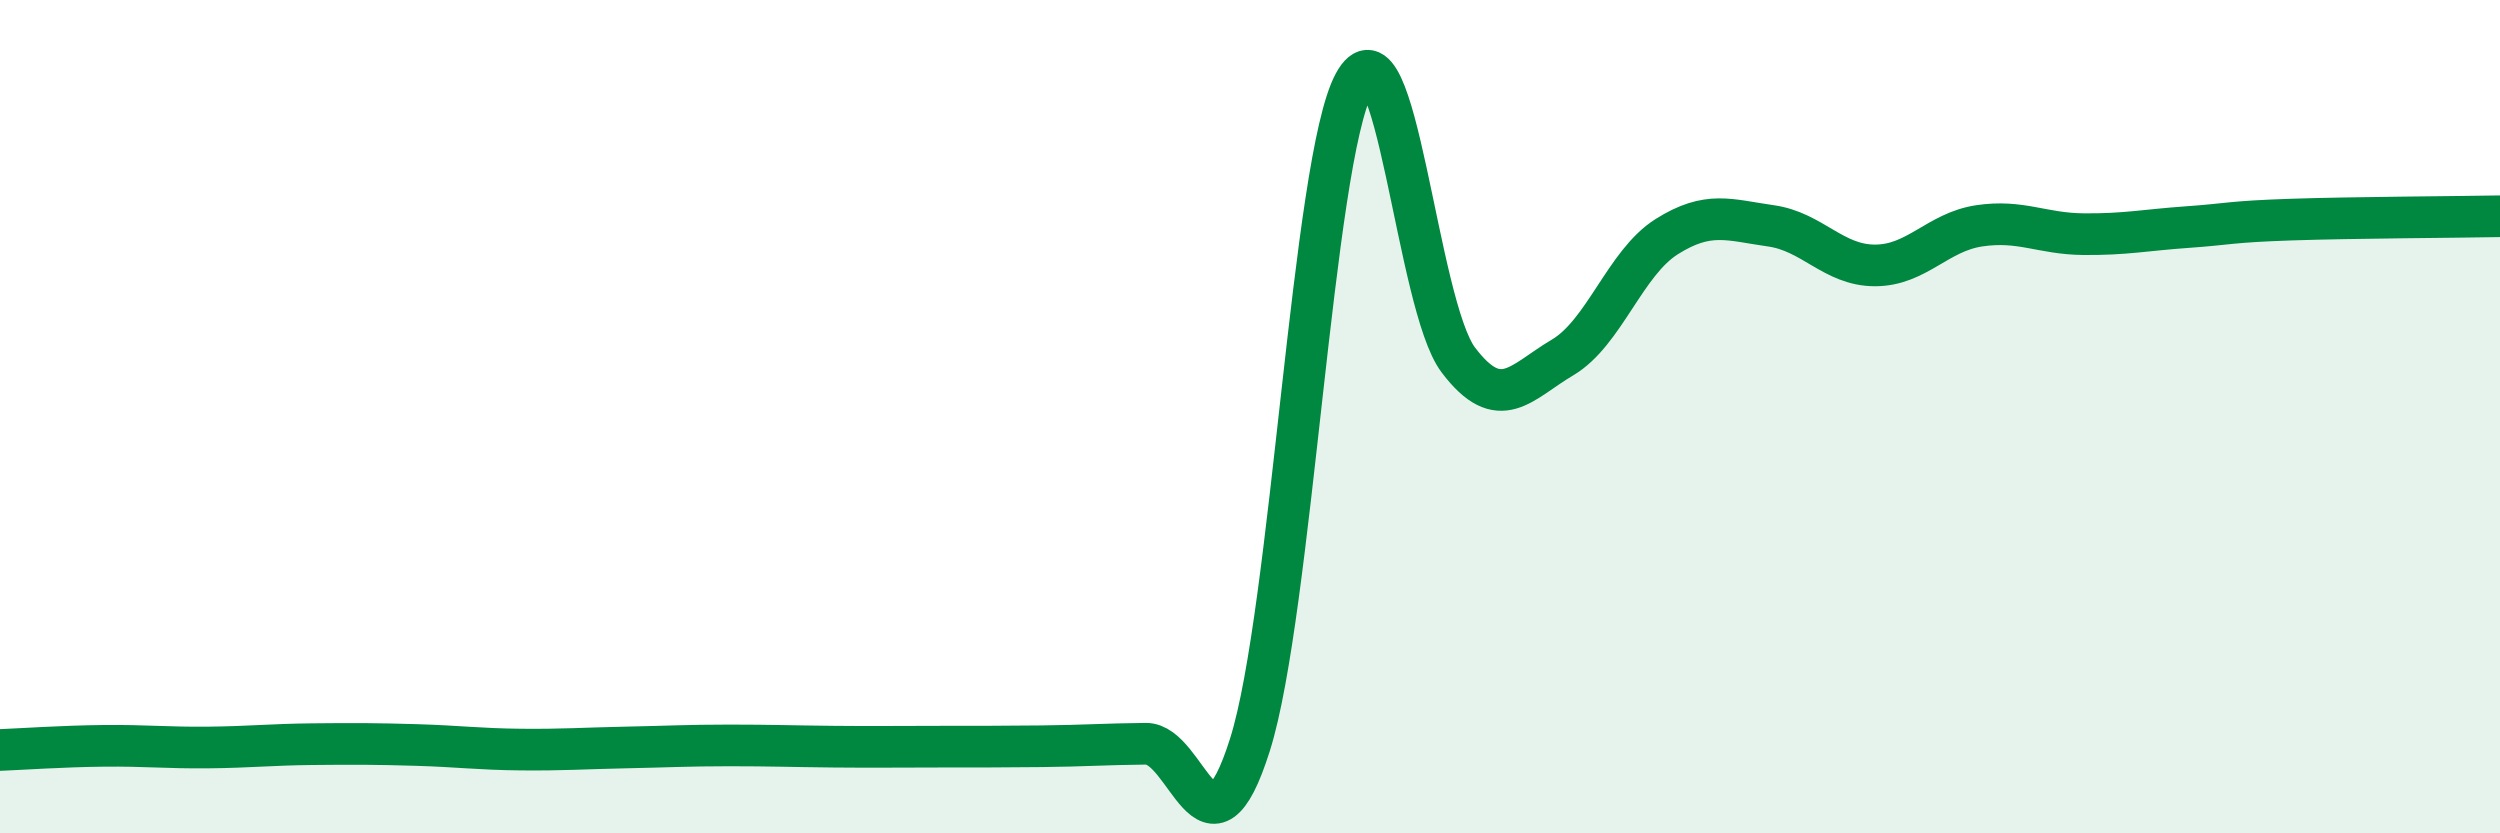
    <svg width="60" height="20" viewBox="0 0 60 20" xmlns="http://www.w3.org/2000/svg">
      <path
        d="M 0,18 C 0.5,17.98 1.5,17.91 2.5,17.9 C 3.5,17.89 4,17.95 5,17.94 C 6,17.93 6.5,17.87 7.5,17.86 C 8.5,17.85 9,17.85 10,17.88 C 11,17.91 11.5,17.98 12.5,17.99 C 13.5,18 14,17.96 15,17.94 C 16,17.92 16.5,17.89 17.5,17.89 C 18.5,17.89 19,17.91 20,17.92 C 21,17.93 21.5,17.92 22.5,17.92 C 23.5,17.92 24,17.92 25,17.91 C 26,17.9 26.5,17.86 27.5,17.85 C 28.5,17.84 29,21.04 30,17.87 C 31,14.7 31.5,3.85 32.5,2 C 33.5,0.15 34,7.32 35,8.64 C 36,9.96 36.5,9.17 37.5,8.58 C 38.5,7.99 39,6.31 40,5.68 C 41,5.05 41.5,5.28 42.5,5.42 C 43.5,5.56 44,6.37 45,6.37 C 46,6.37 46.5,5.57 47.5,5.42 C 48.5,5.27 49,5.61 50,5.62 C 51,5.63 51.5,5.52 52.5,5.45 C 53.5,5.38 53.5,5.32 55,5.27 C 56.5,5.22 59,5.21 60,5.19L60 20L0 20Z"
        fill="#008740"
        opacity="0.1"
        stroke-linecap="round"
        stroke-linejoin="round"
      />
      <path
        d="M 0,18 C 0.5,17.98 1.5,17.91 2.5,17.9 C 3.5,17.89 4,17.95 5,17.94 C 6,17.93 6.5,17.87 7.5,17.86 C 8.5,17.85 9,17.85 10,17.88 C 11,17.91 11.5,17.98 12.5,17.99 C 13.5,18 14,17.96 15,17.94 C 16,17.92 16.5,17.89 17.5,17.89 C 18.5,17.89 19,17.91 20,17.92 C 21,17.93 21.5,17.92 22.5,17.92 C 23.5,17.92 24,17.92 25,17.91 C 26,17.9 26.5,17.86 27.5,17.85 C 28.5,17.84 29,21.04 30,17.87 C 31,14.7 31.5,3.85 32.5,2 C 33.5,0.15 34,7.32 35,8.64 C 36,9.96 36.5,9.17 37.5,8.58 C 38.5,7.99 39,6.31 40,5.68 C 41,5.05 41.5,5.28 42.5,5.42 C 43.5,5.56 44,6.37 45,6.37 C 46,6.37 46.5,5.57 47.5,5.42 C 48.5,5.27 49,5.61 50,5.62 C 51,5.63 51.5,5.52 52.5,5.45 C 53.5,5.38 53.5,5.32 55,5.27 C 56.5,5.22 59,5.21 60,5.19"
        stroke="#008740"
        stroke-width="1"
        fill="none"
        stroke-linecap="round"
        stroke-linejoin="round"
      />
    </svg>
  